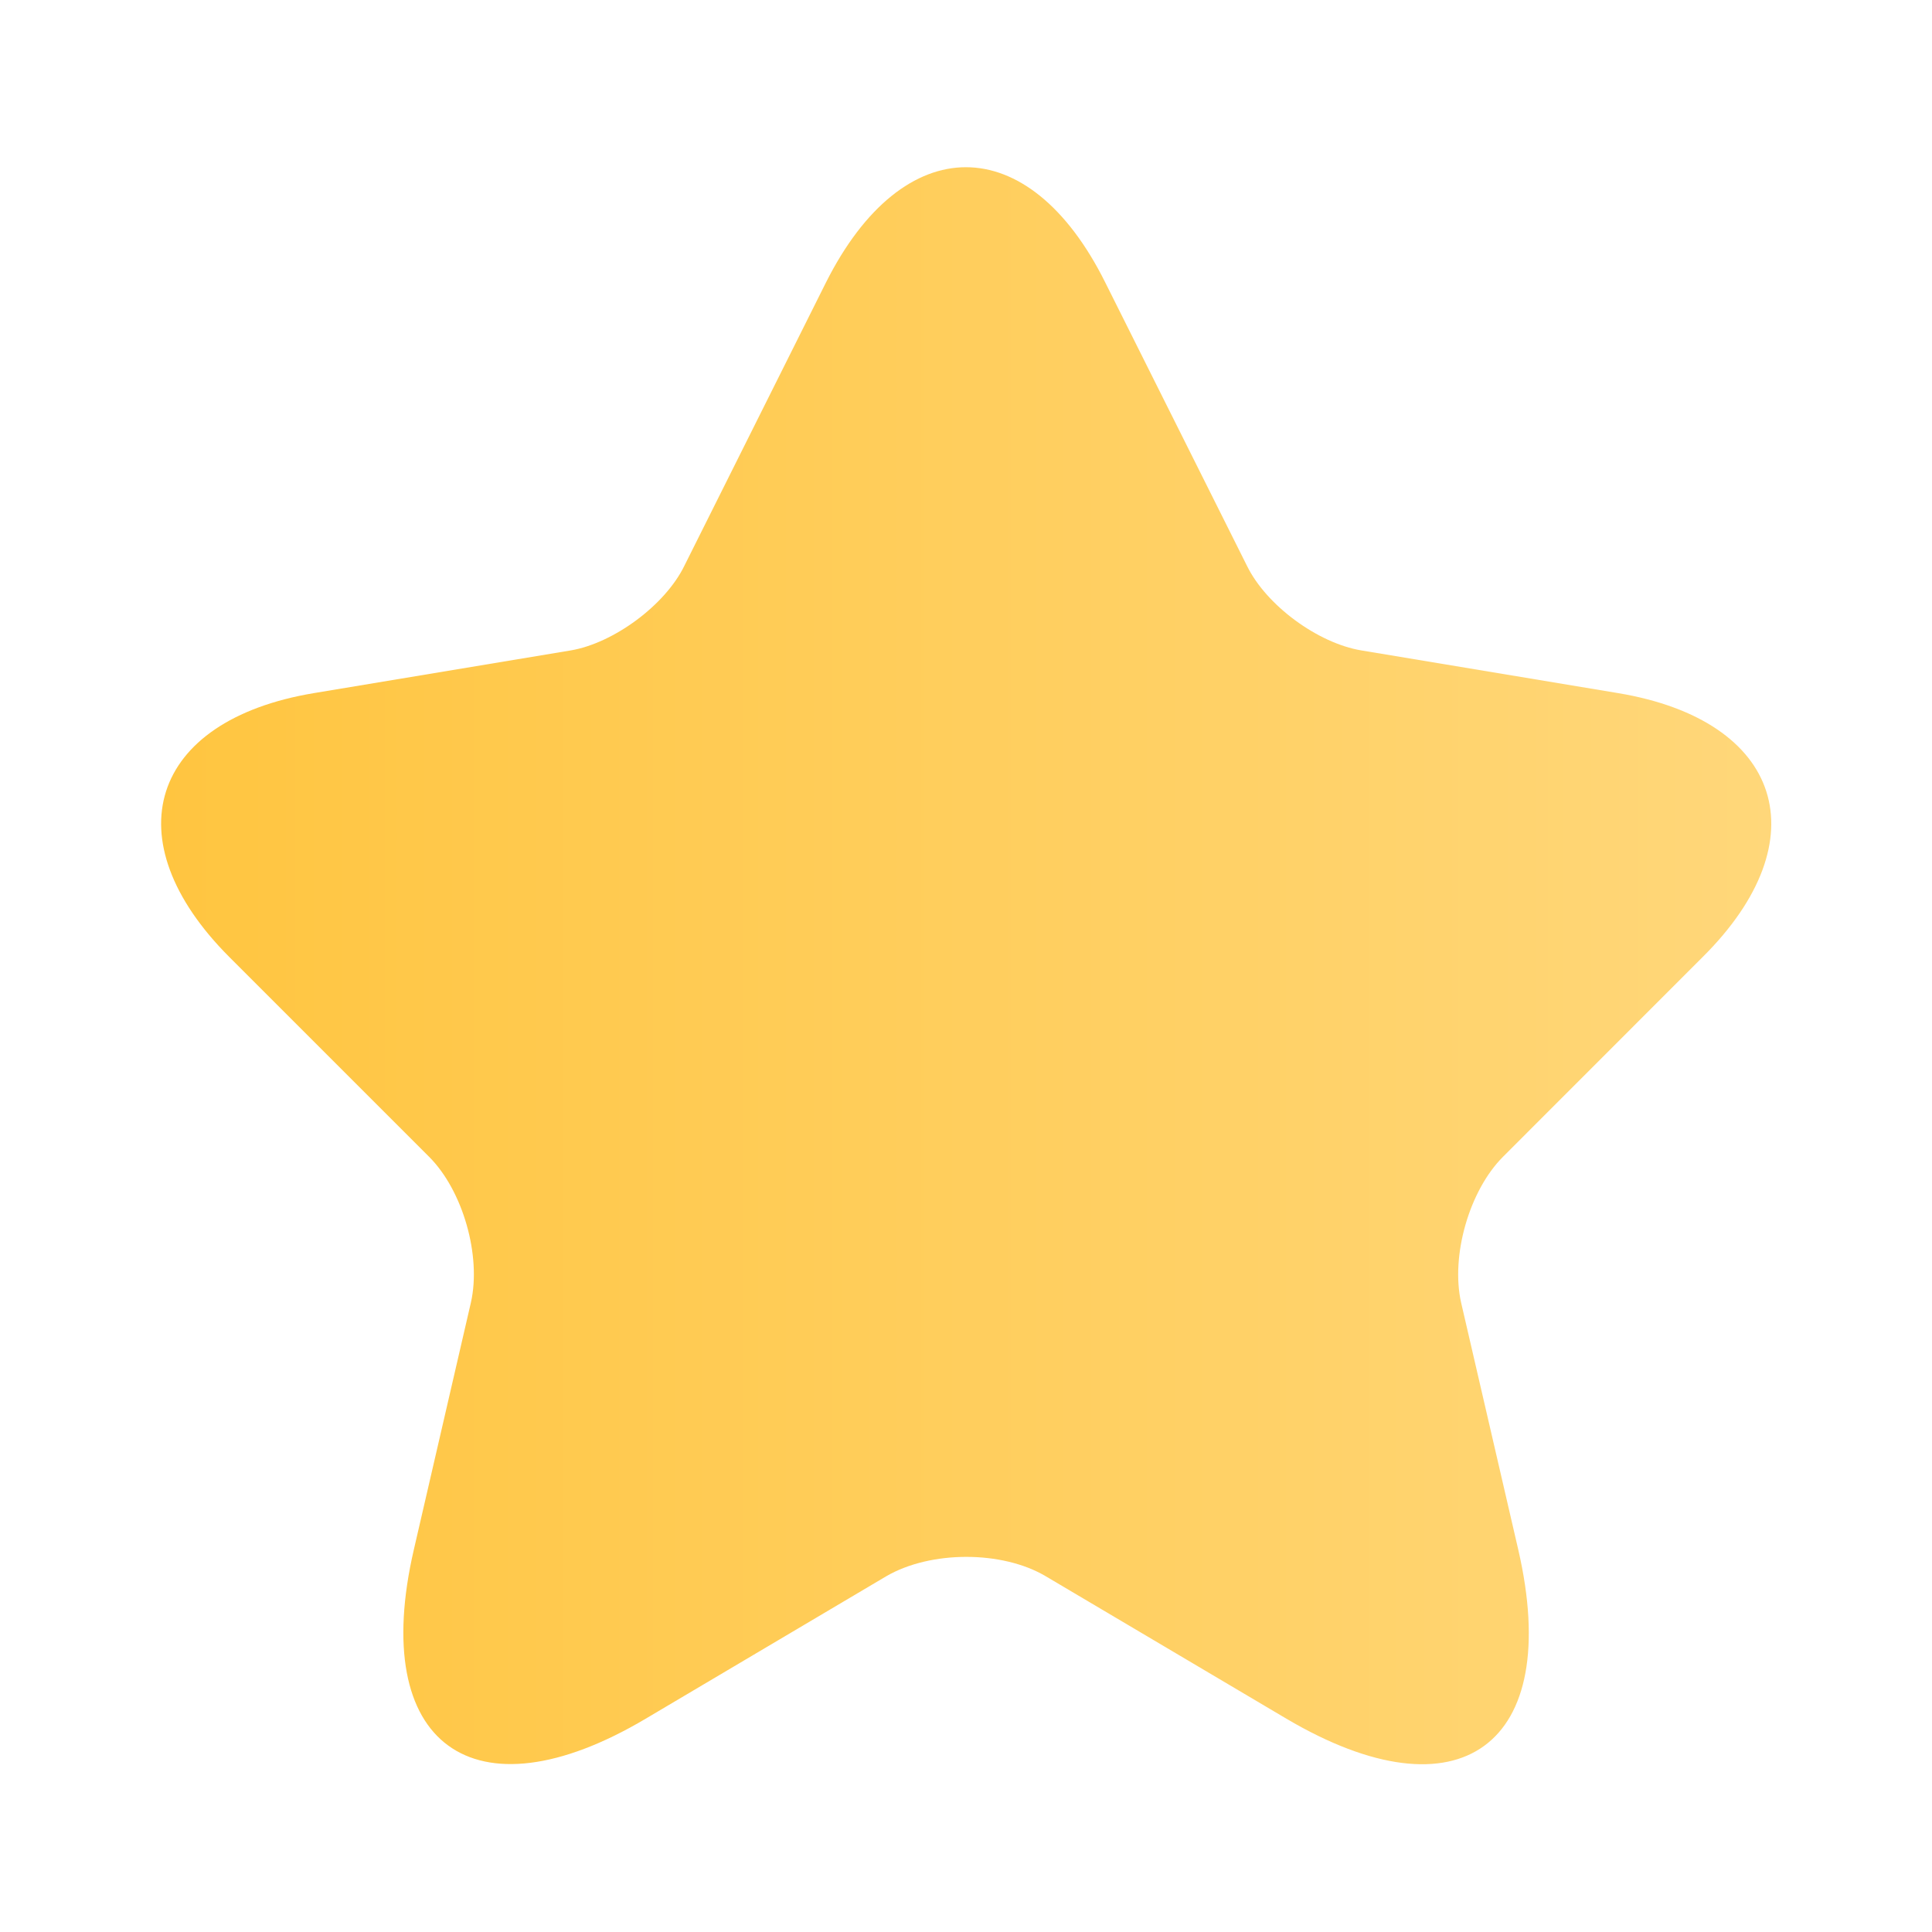 <svg width="20" height="20" viewBox="0 0 20 20" fill="none" xmlns="http://www.w3.org/2000/svg">
<path d="M11.442 2.925L12.909 5.858C13.109 6.267 13.642 6.658 14.092 6.733L16.75 7.175C18.45 7.458 18.85 8.692 17.625 9.908L15.559 11.975C15.209 12.325 15.017 13 15.125 13.483L15.717 16.042C16.184 18.067 15.109 18.85 13.317 17.792L10.825 16.317C10.375 16.05 9.634 16.05 9.175 16.317L6.684 17.792C4.9 18.85 3.817 18.058 4.284 16.042L4.875 13.483C4.984 13 4.792 12.325 4.442 11.975L2.375 9.908C1.159 8.692 1.55 7.458 3.25 7.175L5.909 6.733C6.35 6.658 6.884 6.267 7.084 5.858L8.55 2.925C9.35 1.333 10.65 1.333 11.442 2.925Z" fill="url(#paint0_linear_3576_8702)"/>
<defs>
<linearGradient id="paint0_linear_3576_8702" x1="1.668" y1="9.997" x2="18.337" y2="9.997" gradientUnits="userSpaceOnUse">
<stop stop-color="#FFC540"/>
<stop offset="1" stop-color="#FFD77A"/>
</linearGradient>
</defs>
</svg>
